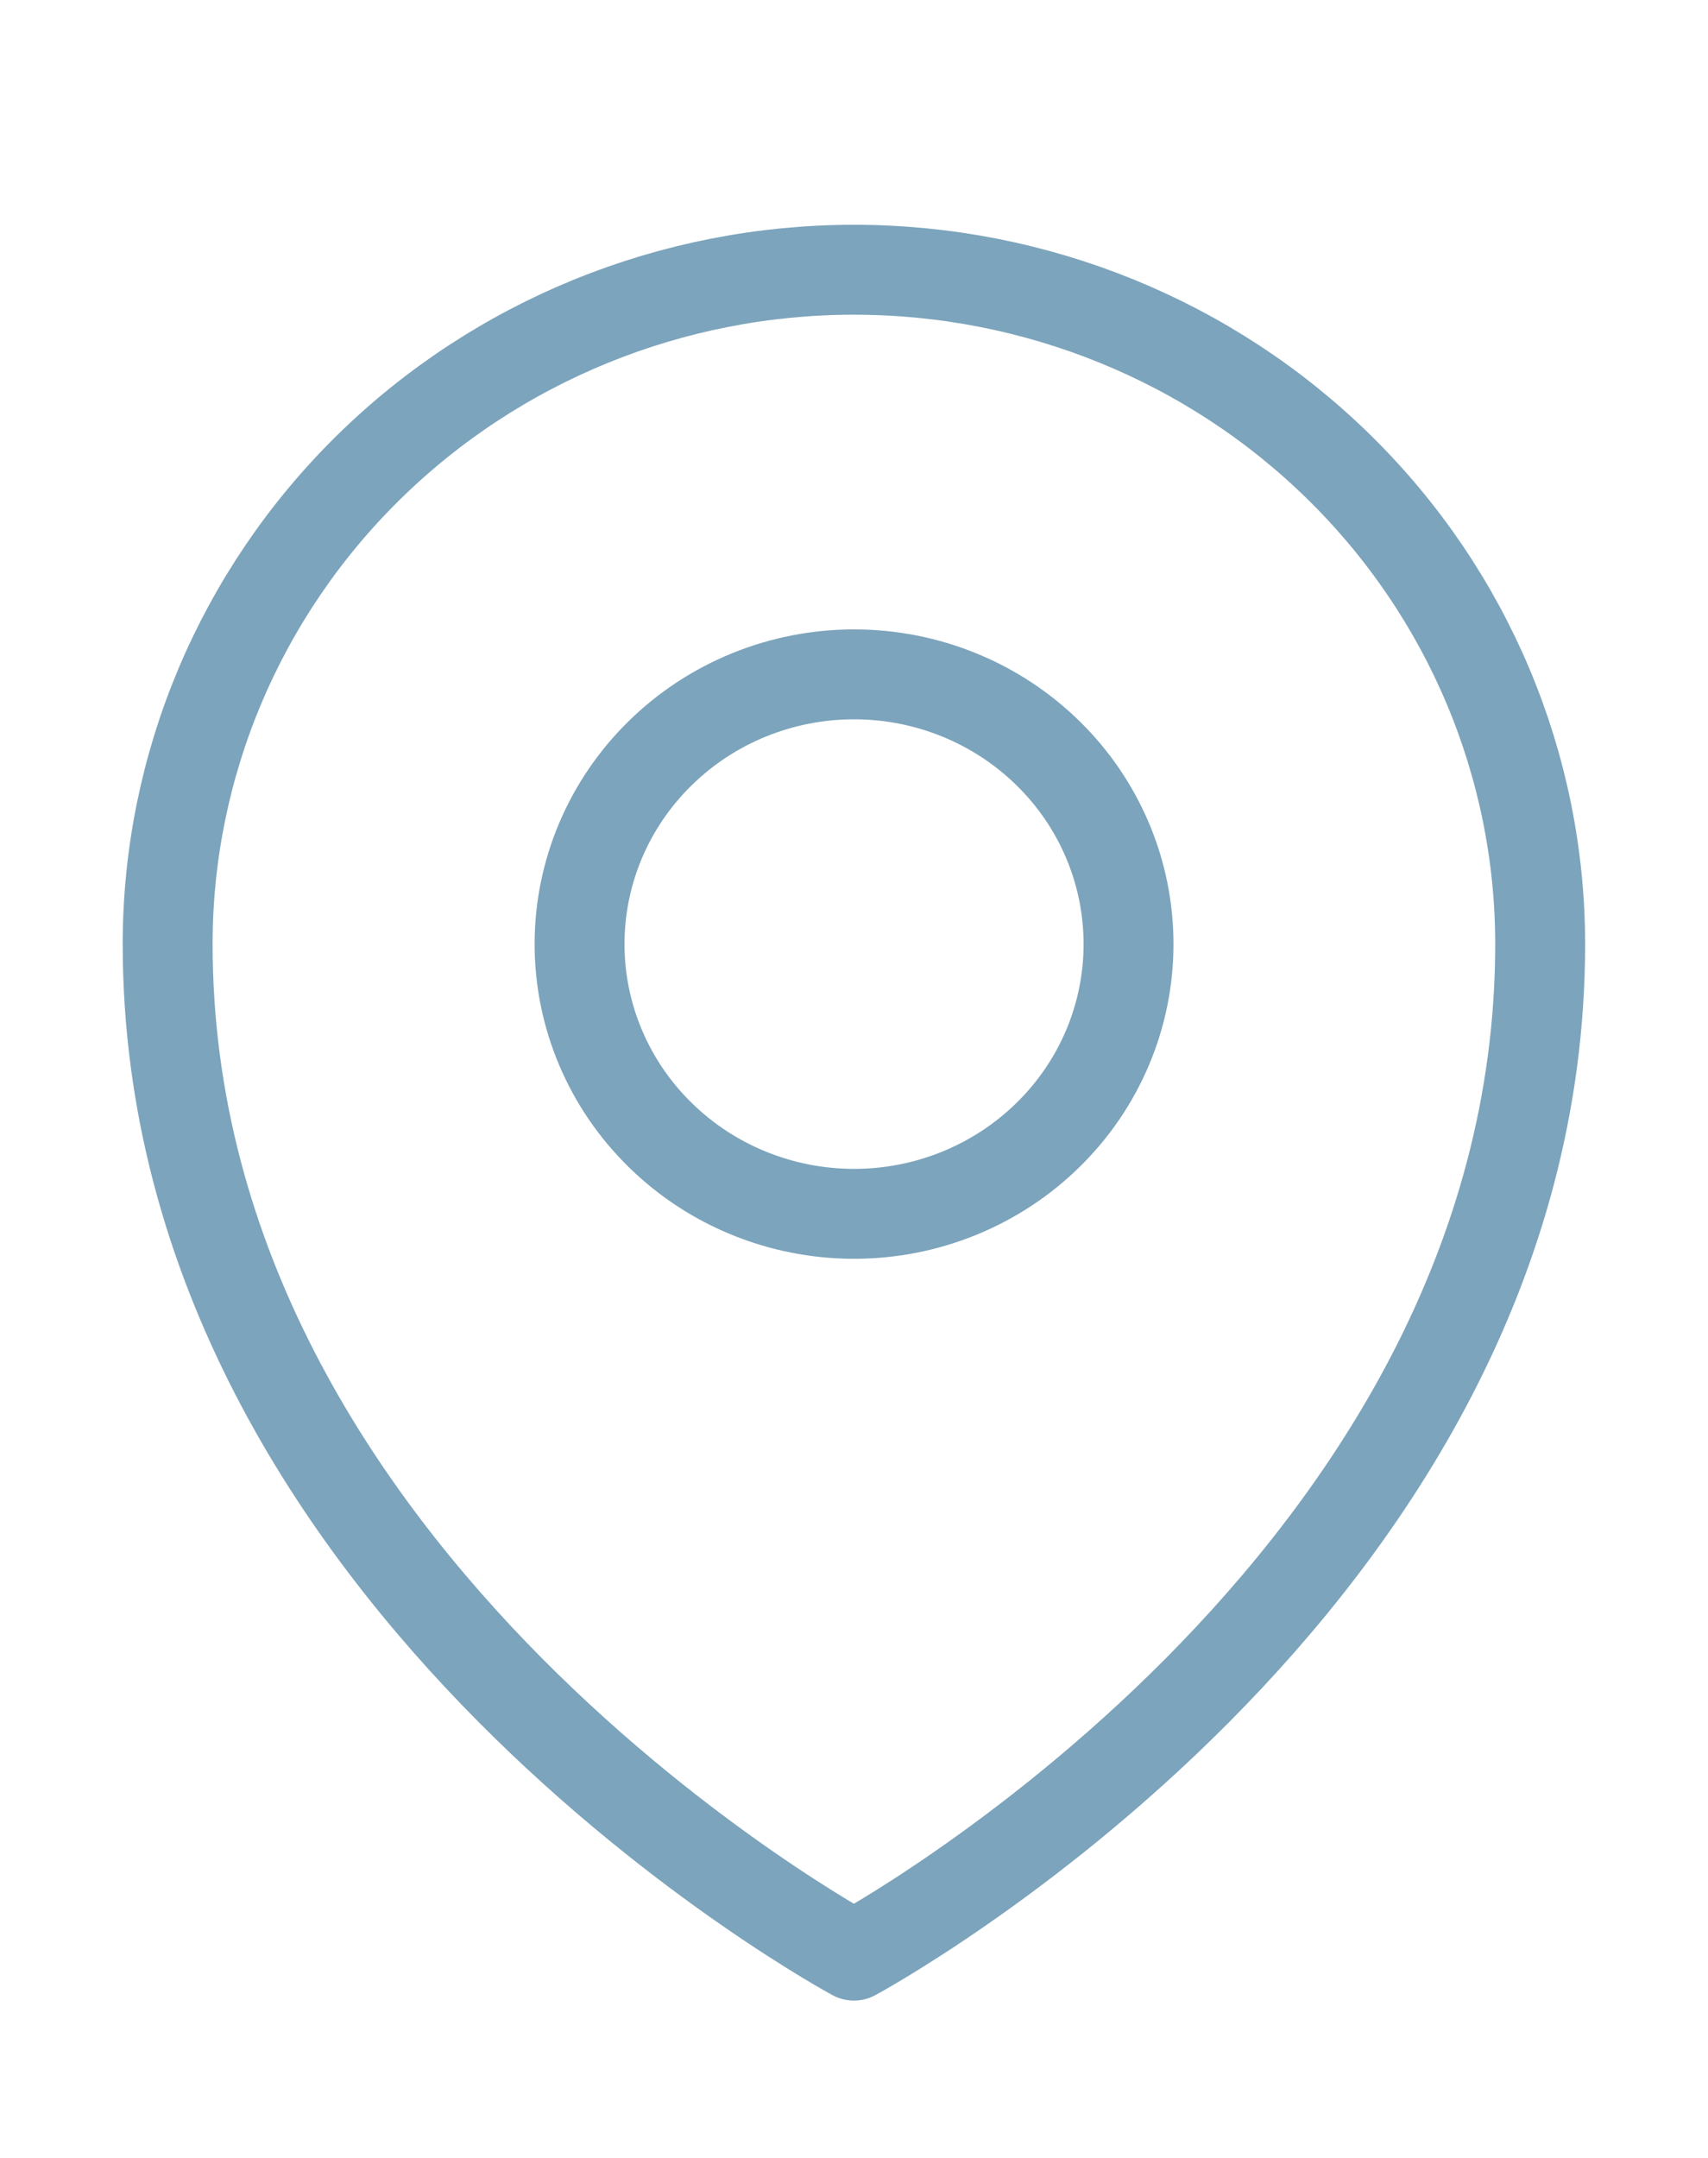 <svg width="19" height="24" viewBox="0 0 19 24" fill="none" xmlns="http://www.w3.org/2000/svg">
<path d="M12.554 10.5C12.554 11.296 12.233 12.059 11.66 12.621C11.087 13.184 10.311 13.5 9.501 13.5C8.691 13.5 7.914 13.184 7.342 12.621C6.769 12.059 6.447 11.296 6.447 10.5C6.447 9.704 6.769 8.941 7.342 8.379C7.914 7.816 8.691 7.5 9.501 7.5C10.311 7.5 11.087 7.816 11.66 8.379C12.233 8.941 12.554 9.704 12.554 10.5Z" stroke="#7CA4BC" stroke-linecap="round" stroke-linejoin="round"/>
<path d="M17.133 10.5C17.133 17.642 9.499 21.75 9.499 21.75C9.499 21.75 1.865 17.642 1.865 10.5C1.865 8.511 2.67 6.603 4.101 5.197C5.533 3.79 7.475 3 9.499 3C11.524 3 13.466 3.79 14.897 5.197C16.329 6.603 17.133 8.511 17.133 10.5Z" stroke="#7CA4BC" stroke-linecap="round" stroke-linejoin="round"/>
</svg>
